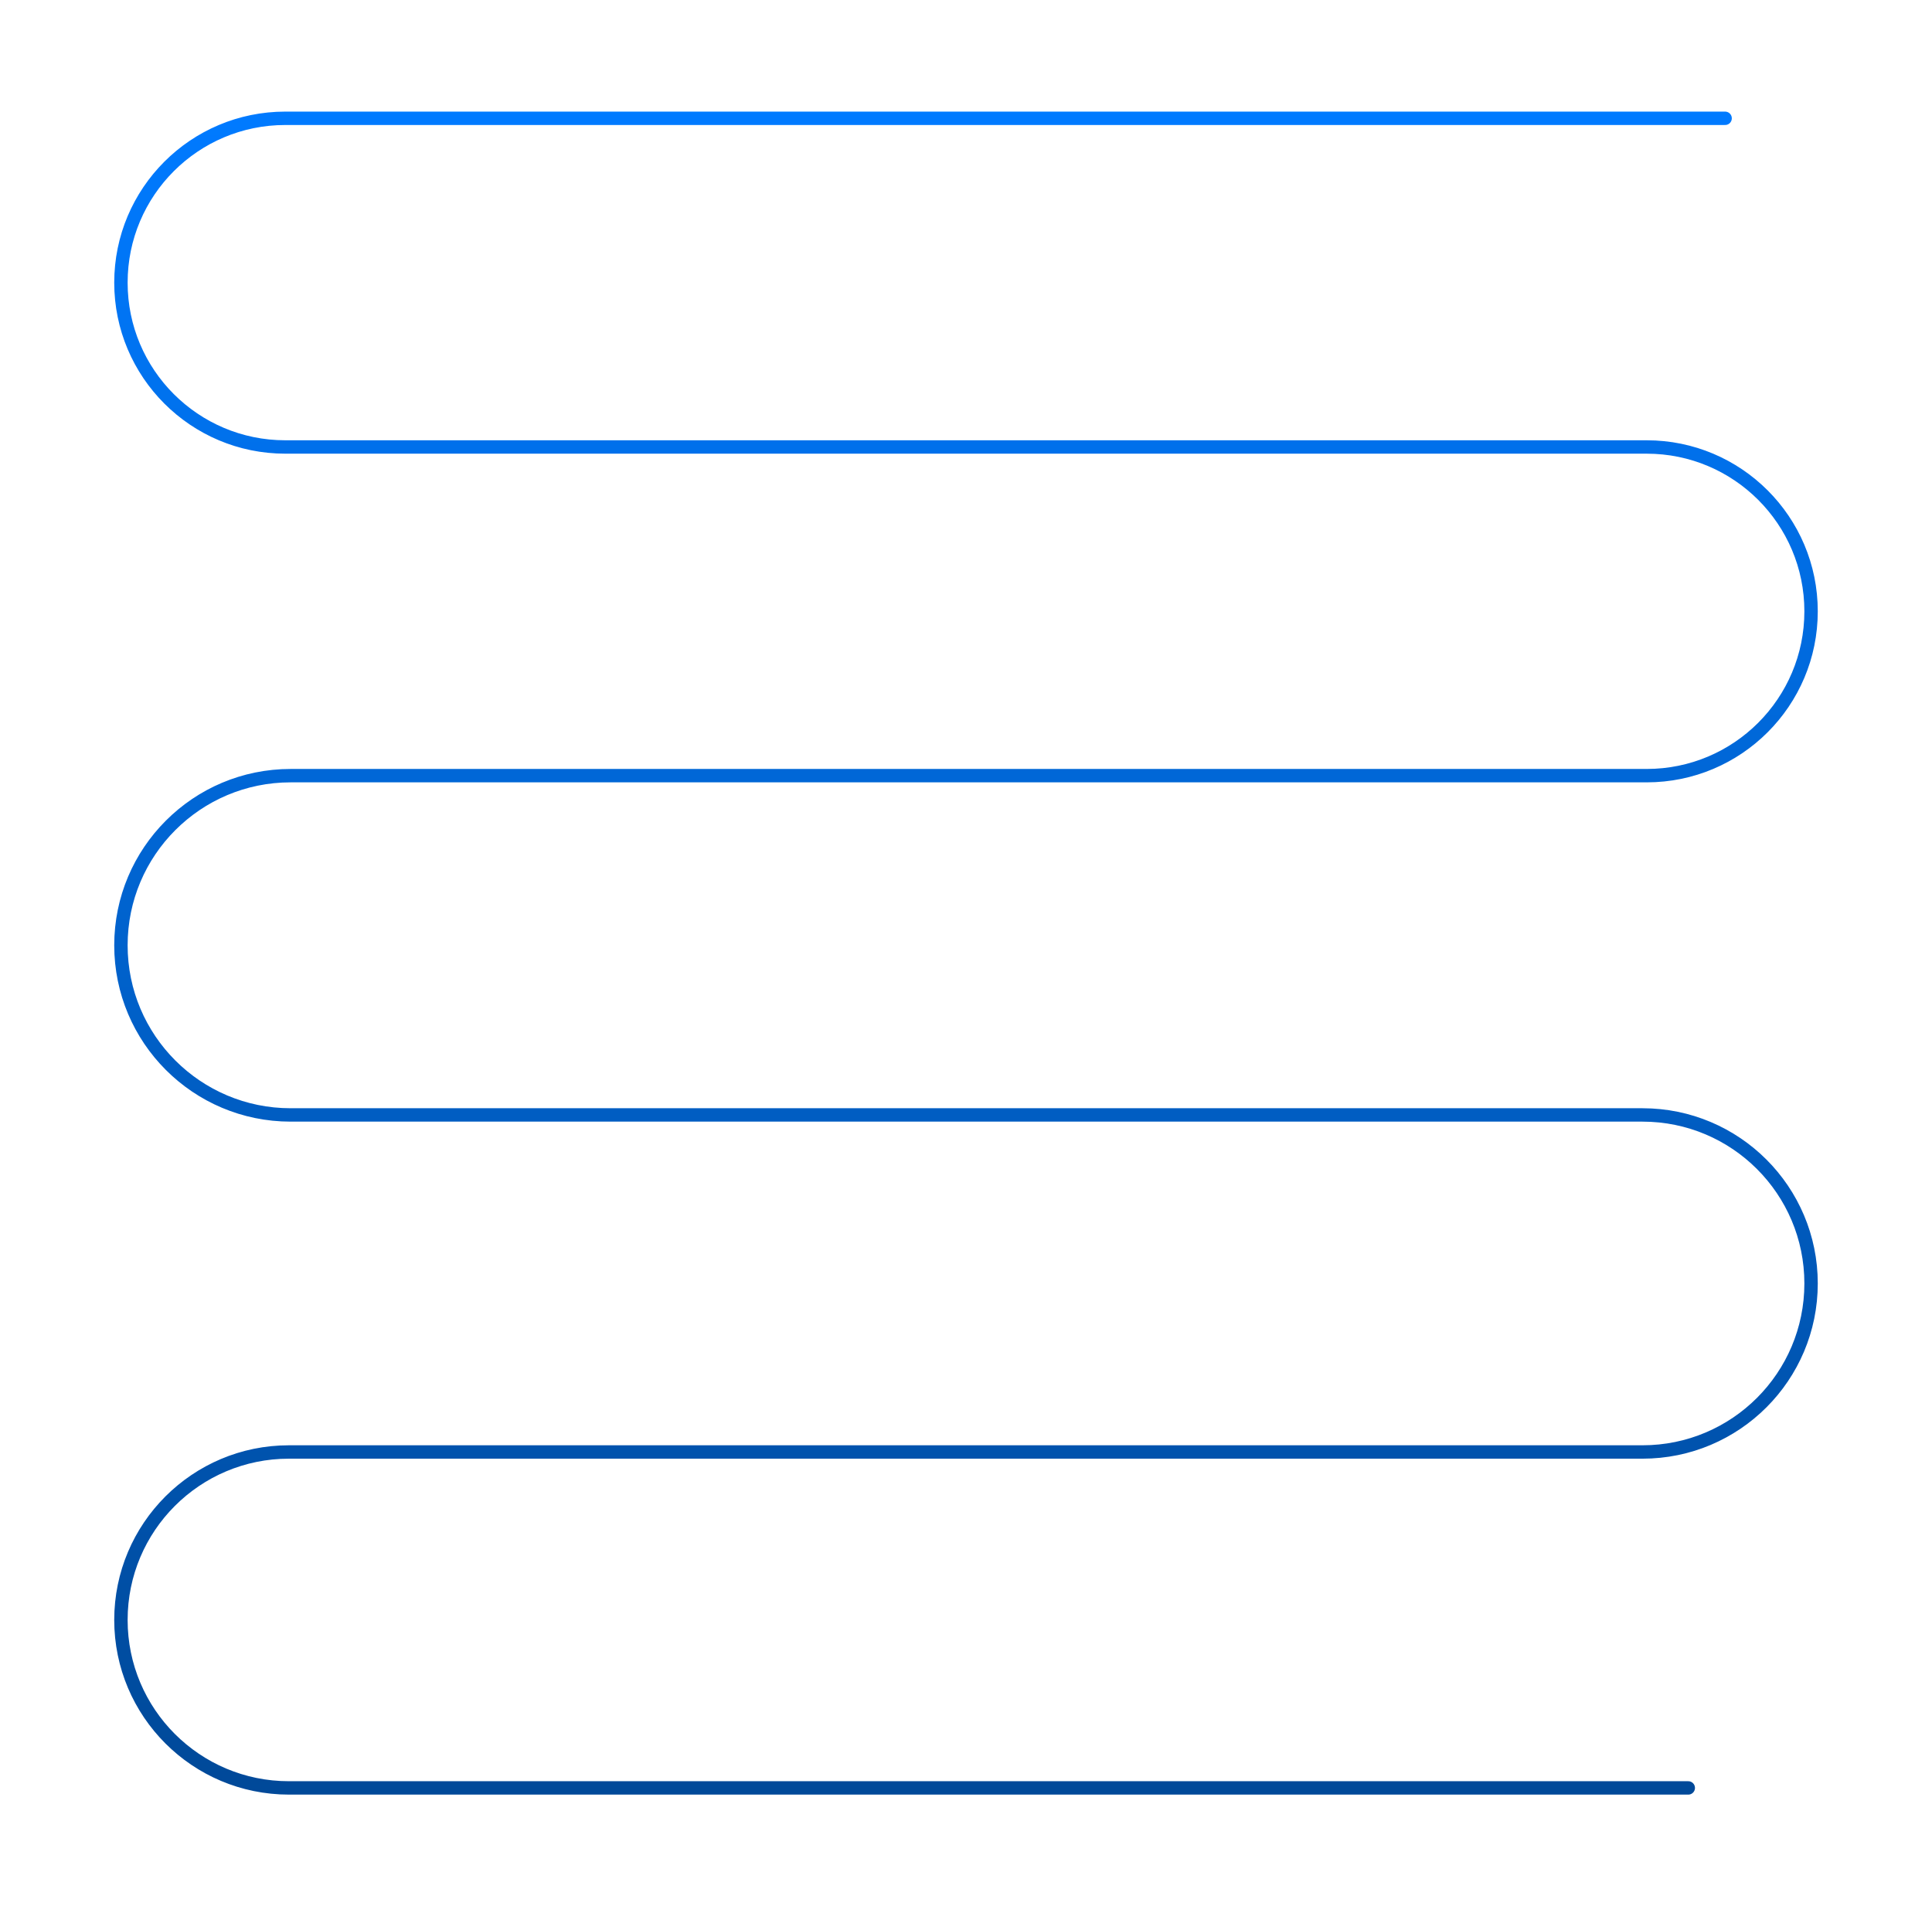 <svg width="764" height="754" viewBox="0 -50 764 854" fill="none" xmlns="http://www.w3.org/2000/svg">
    <defs>
        <linearGradient id="paint0_linear" x1="382" y1="3" x2="382" y2="751" gradientUnits="userSpaceOnUse">
            <stop stop-color="#007AFF" />
            <stop offset="1" stop-color="#004999" />
        </linearGradient>
    </defs>

    <path id="path" d="M722 3L77.125 3C36.463 3 3.5 35.963 3.5 76.625V76.625C3.5 117.287 36.463 150.25 77.125 150.25L686.875 150.25C727.537 150.25 760.5 183.213 760.5 223.875V223.875C760.5 264.537 727.537 297.5 686.875 297.5L79.5 297.5C37.526 297.5 3.5 331.526 3.5 373.5V373.5C3.5 415.474 37.526 449.5 79.5 449.5L685 449.5C726.697 449.5 760.5 483.303 760.5 525V525C760.5 566.698 726.697 600.5 685 600.5L78.75 600.5C37.191 600.5 3.5 634.191 3.5 675.75V675.75C3.5 717.309 37.191 751 78.75 751L705.5 751" stroke="url(#paint0_linear)" stroke-width="6" stroke-linecap="round"/>

    <g opacity="0">
        <animate attributeName="opacity" from="0" to="1" begin="0s" dur="0.1s" fill="freeze" />
        <animateMotion begin="0s" dur="48s" repeatCount="indefinite" keyTimes="0; 1" keySplines="0.25 0.1 0.25 1" rotate="auto">
            <mpath href="#path" />
        </animateMotion>
        <circle cx="0" cy="0" r="25.5" fill="white" />
        <path transform="rotate(-180 0 0)" d="M3.333 10.083L-6.25 0.5L3.333 -9.083"
              stroke="#007AFF"
              stroke-width="4"
              stroke-linecap="round"
              stroke-linejoin="round">
            <animate attributeName="stroke"
                     from="#007AFF"
                     to="#014A99"
                     begin="0s"
                     dur="48s"
            />
        </path>
    </g>

    <g opacity="0">
        <animate attributeName="opacity" from="0" to="1" begin="8s" dur="0.2s" fill="freeze" />
        <animateMotion begin="8s" dur="48s" repeatCount="indefinite" keyTimes="0; 1" keySplines="0.25 0.1 0.25 1" rotate="auto">
            <mpath href="#path" />
        </animateMotion>
        <circle cx="0" cy="0" r="25.5" fill="white" />
        <path transform="rotate(-180 0 0)" d="M3.333 10.083L-6.25 0.5L3.333 -9.083"
              stroke="#007AFF"
              stroke-width="4"
              stroke-linecap="round"
              stroke-linejoin="round">
            <animate attributeName="stroke"
                     from="#007AFF"
                     to="#014A99"
                     begin="8s"
                     dur="48s"
            />
        </path>
    </g>

    <g opacity="0">
        <animate attributeName="opacity" from="0" to="1" begin="16s" dur="0.2s" fill="freeze" />
        <animateMotion begin="16s" dur="48s" repeatCount="indefinite" keyTimes="0; 1" keySplines="0.25 0.1 0.25 1" rotate="auto">
            <mpath href="#path" />
        </animateMotion>
        <circle cx="0" cy="0" r="25.5" fill="white" />
        <path transform="rotate(-180 0 0)" d="M3.333 10.083L-6.25 0.5L3.333 -9.083"
              stroke="#007AFF"
              stroke-width="4"
              stroke-linecap="round"
              stroke-linejoin="round">
            <animate attributeName="stroke"
                     from="#007AFF"
                     to="#014A99"
                     begin="16s"
                     dur="48s"
            />
        </path>
    </g>

    <g opacity="0">
        <animate attributeName="opacity" from="0" to="1" begin="24s" dur="0.2s" fill="freeze" />
        <animateMotion begin="24s" dur="48s" repeatCount="indefinite" keyTimes="0; 1" keySplines="0.25 0.1 0.25 1" rotate="auto">
            <mpath href="#path" />
        </animateMotion>
        <circle cx="0" cy="0" r="25.5" fill="white" />
        <path transform="rotate(-180 0 0)" d="M3.333 10.083L-6.25 0.5L3.333 -9.083"
              stroke="#007AFF"
              stroke-width="4"
              stroke-linecap="round"
              stroke-linejoin="round">
            <animate attributeName="stroke"
                     from="#007AFF"
                     to="#014A99"
                     begin="24s"
                     dur="48s"
            />
        </path>
    </g>

    <g opacity="0">
        <animate attributeName="opacity" from="0" to="1" begin="32s" dur="0.2s" fill="freeze" />
        <animateMotion begin="32s" dur="48s" repeatCount="indefinite" keyTimes="0; 1" keySplines="0.25 0.1 0.25 1" rotate="auto">
            <mpath href="#path" />
        </animateMotion>
        <circle cx="0" cy="0" r="25.5" fill="white" />
        <path transform="rotate(-180 0 0)" d="M3.333 10.083L-6.25 0.5L3.333 -9.083"
              stroke="#007AFF"
              stroke-width="4"
              stroke-linecap="round"
              stroke-linejoin="round">
            <animate attributeName="stroke"
                     from="#007AFF"
                     to="#014A99"
                     begin="32s"
                     dur="48s"
            />
        </path>
    </g>

    <g opacity="0">
        <animate attributeName="opacity" from="0" to="1" begin="40s" dur="0.2s" fill="freeze" />
        <animateMotion begin="40s" dur="48s" repeatCount="indefinite" keyTimes="0; 1" keySplines="0.25 0.1 0.25 1" rotate="auto">
            <mpath href="#path" />
        </animateMotion>
        <circle cx="0" cy="0" r="25.5" fill="white" />
        <path transform="rotate(-180 0 0)" d="M3.333 10.083L-6.25 0.5L3.333 -9.083"
              stroke="#007AFF"
              stroke-width="4"
              stroke-linecap="round"
              stroke-linejoin="round">
            <animate attributeName="stroke"
                     from="#007AFF"
                     to="#014A99"
                     begin="40s"
                     dur="48s"
            />
        </path>
    </g>
</svg>
